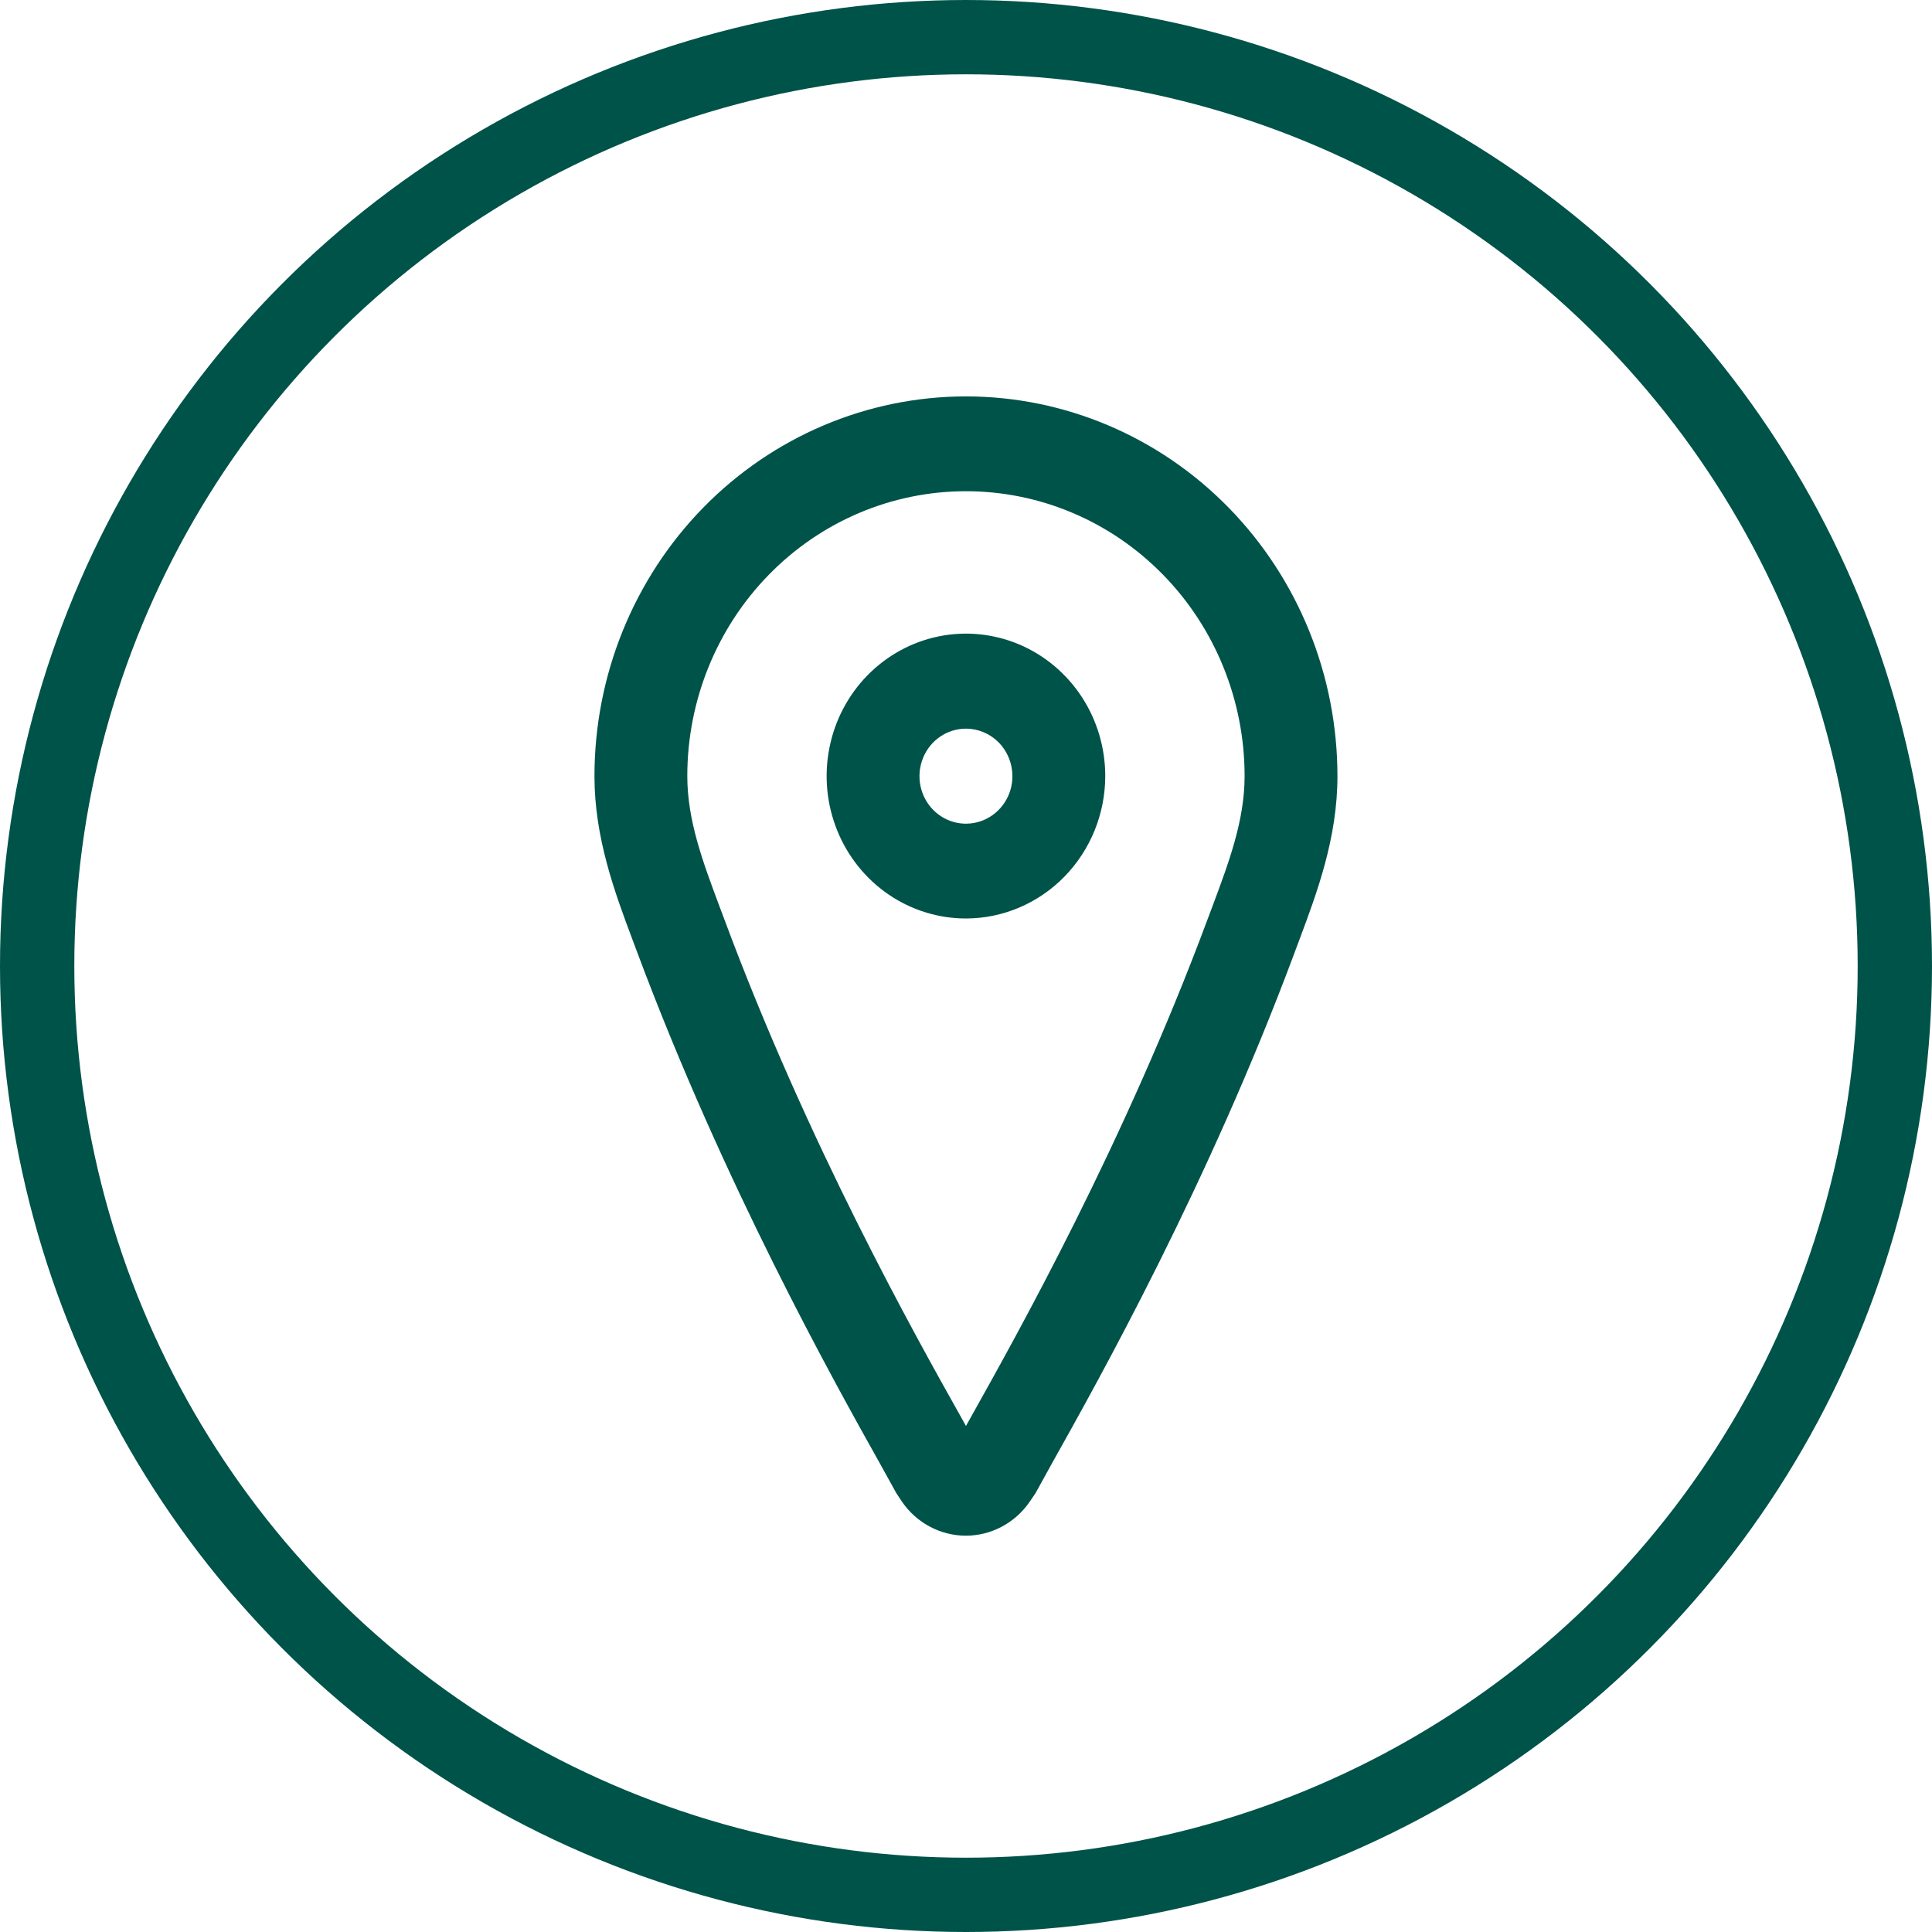 <svg width="39" height="39" viewBox="0 0 39 39" fill="none" xmlns="http://www.w3.org/2000/svg">
<circle cx="19.5" cy="19.5" r="18.75" stroke="#005349" stroke-width="1.5"/>
<path d="M19.499 31C19.245 31 18.994 30.937 18.769 30.817C18.544 30.697 18.35 30.523 18.205 30.31L18.095 30.144L17.762 29.542C16.817 27.856 14.612 23.904 12.864 19.226L12.772 18.98C12.409 18.014 12 16.91 12 15.668C12 13.635 12.79 11.685 14.196 10.247C15.603 8.81 17.51 8.002 19.499 8.002C21.488 8.002 23.395 8.81 24.801 10.247C26.208 11.685 26.998 13.635 26.998 15.668C26.998 16.917 26.588 18.014 26.226 18.98L26.134 19.226C24.397 23.897 22.183 27.849 21.238 29.535L20.903 30.142L20.784 30.317C20.639 30.527 20.446 30.699 20.223 30.818C19.999 30.937 19.751 30.999 19.499 31ZM19.499 9.916C18.007 9.916 16.576 10.521 15.522 11.6C14.467 12.678 13.874 14.141 13.874 15.666C13.874 16.56 14.189 17.402 14.522 18.292L14.617 18.545C16.302 23.081 18.464 26.94 19.389 28.587L19.499 28.785L19.611 28.585C20.534 26.936 22.696 23.079 24.381 18.545L24.476 18.292C24.809 17.402 25.124 16.56 25.124 15.666C25.124 14.141 24.531 12.678 23.476 11.6C22.421 10.521 20.991 9.916 19.499 9.916ZM19.499 18.541C18.943 18.541 18.399 18.372 17.936 18.056C17.474 17.74 17.113 17.291 16.901 16.766C16.688 16.241 16.632 15.662 16.741 15.105C16.849 14.547 17.117 14.035 17.51 13.633C17.904 13.231 18.405 12.957 18.95 12.846C19.496 12.735 20.061 12.792 20.575 13.009C21.089 13.227 21.528 13.596 21.837 14.068C22.146 14.541 22.311 15.097 22.311 15.666C22.31 16.428 22.013 17.158 21.486 17.697C20.959 18.236 20.244 18.54 19.499 18.541ZM19.499 14.709C19.313 14.709 19.132 14.765 18.977 14.871C18.823 14.976 18.703 15.126 18.632 15.302C18.561 15.477 18.543 15.67 18.579 15.856C18.615 16.042 18.705 16.213 18.836 16.347C18.968 16.481 19.135 16.572 19.317 16.609C19.499 16.646 19.688 16.626 19.86 16.553C20.031 16.48 20.177 16.357 20.28 16.199C20.383 16.041 20.438 15.855 20.437 15.666C20.436 15.412 20.337 15.168 20.162 14.989C19.986 14.81 19.747 14.709 19.499 14.709Z" fill="#005349"/>
</svg>
